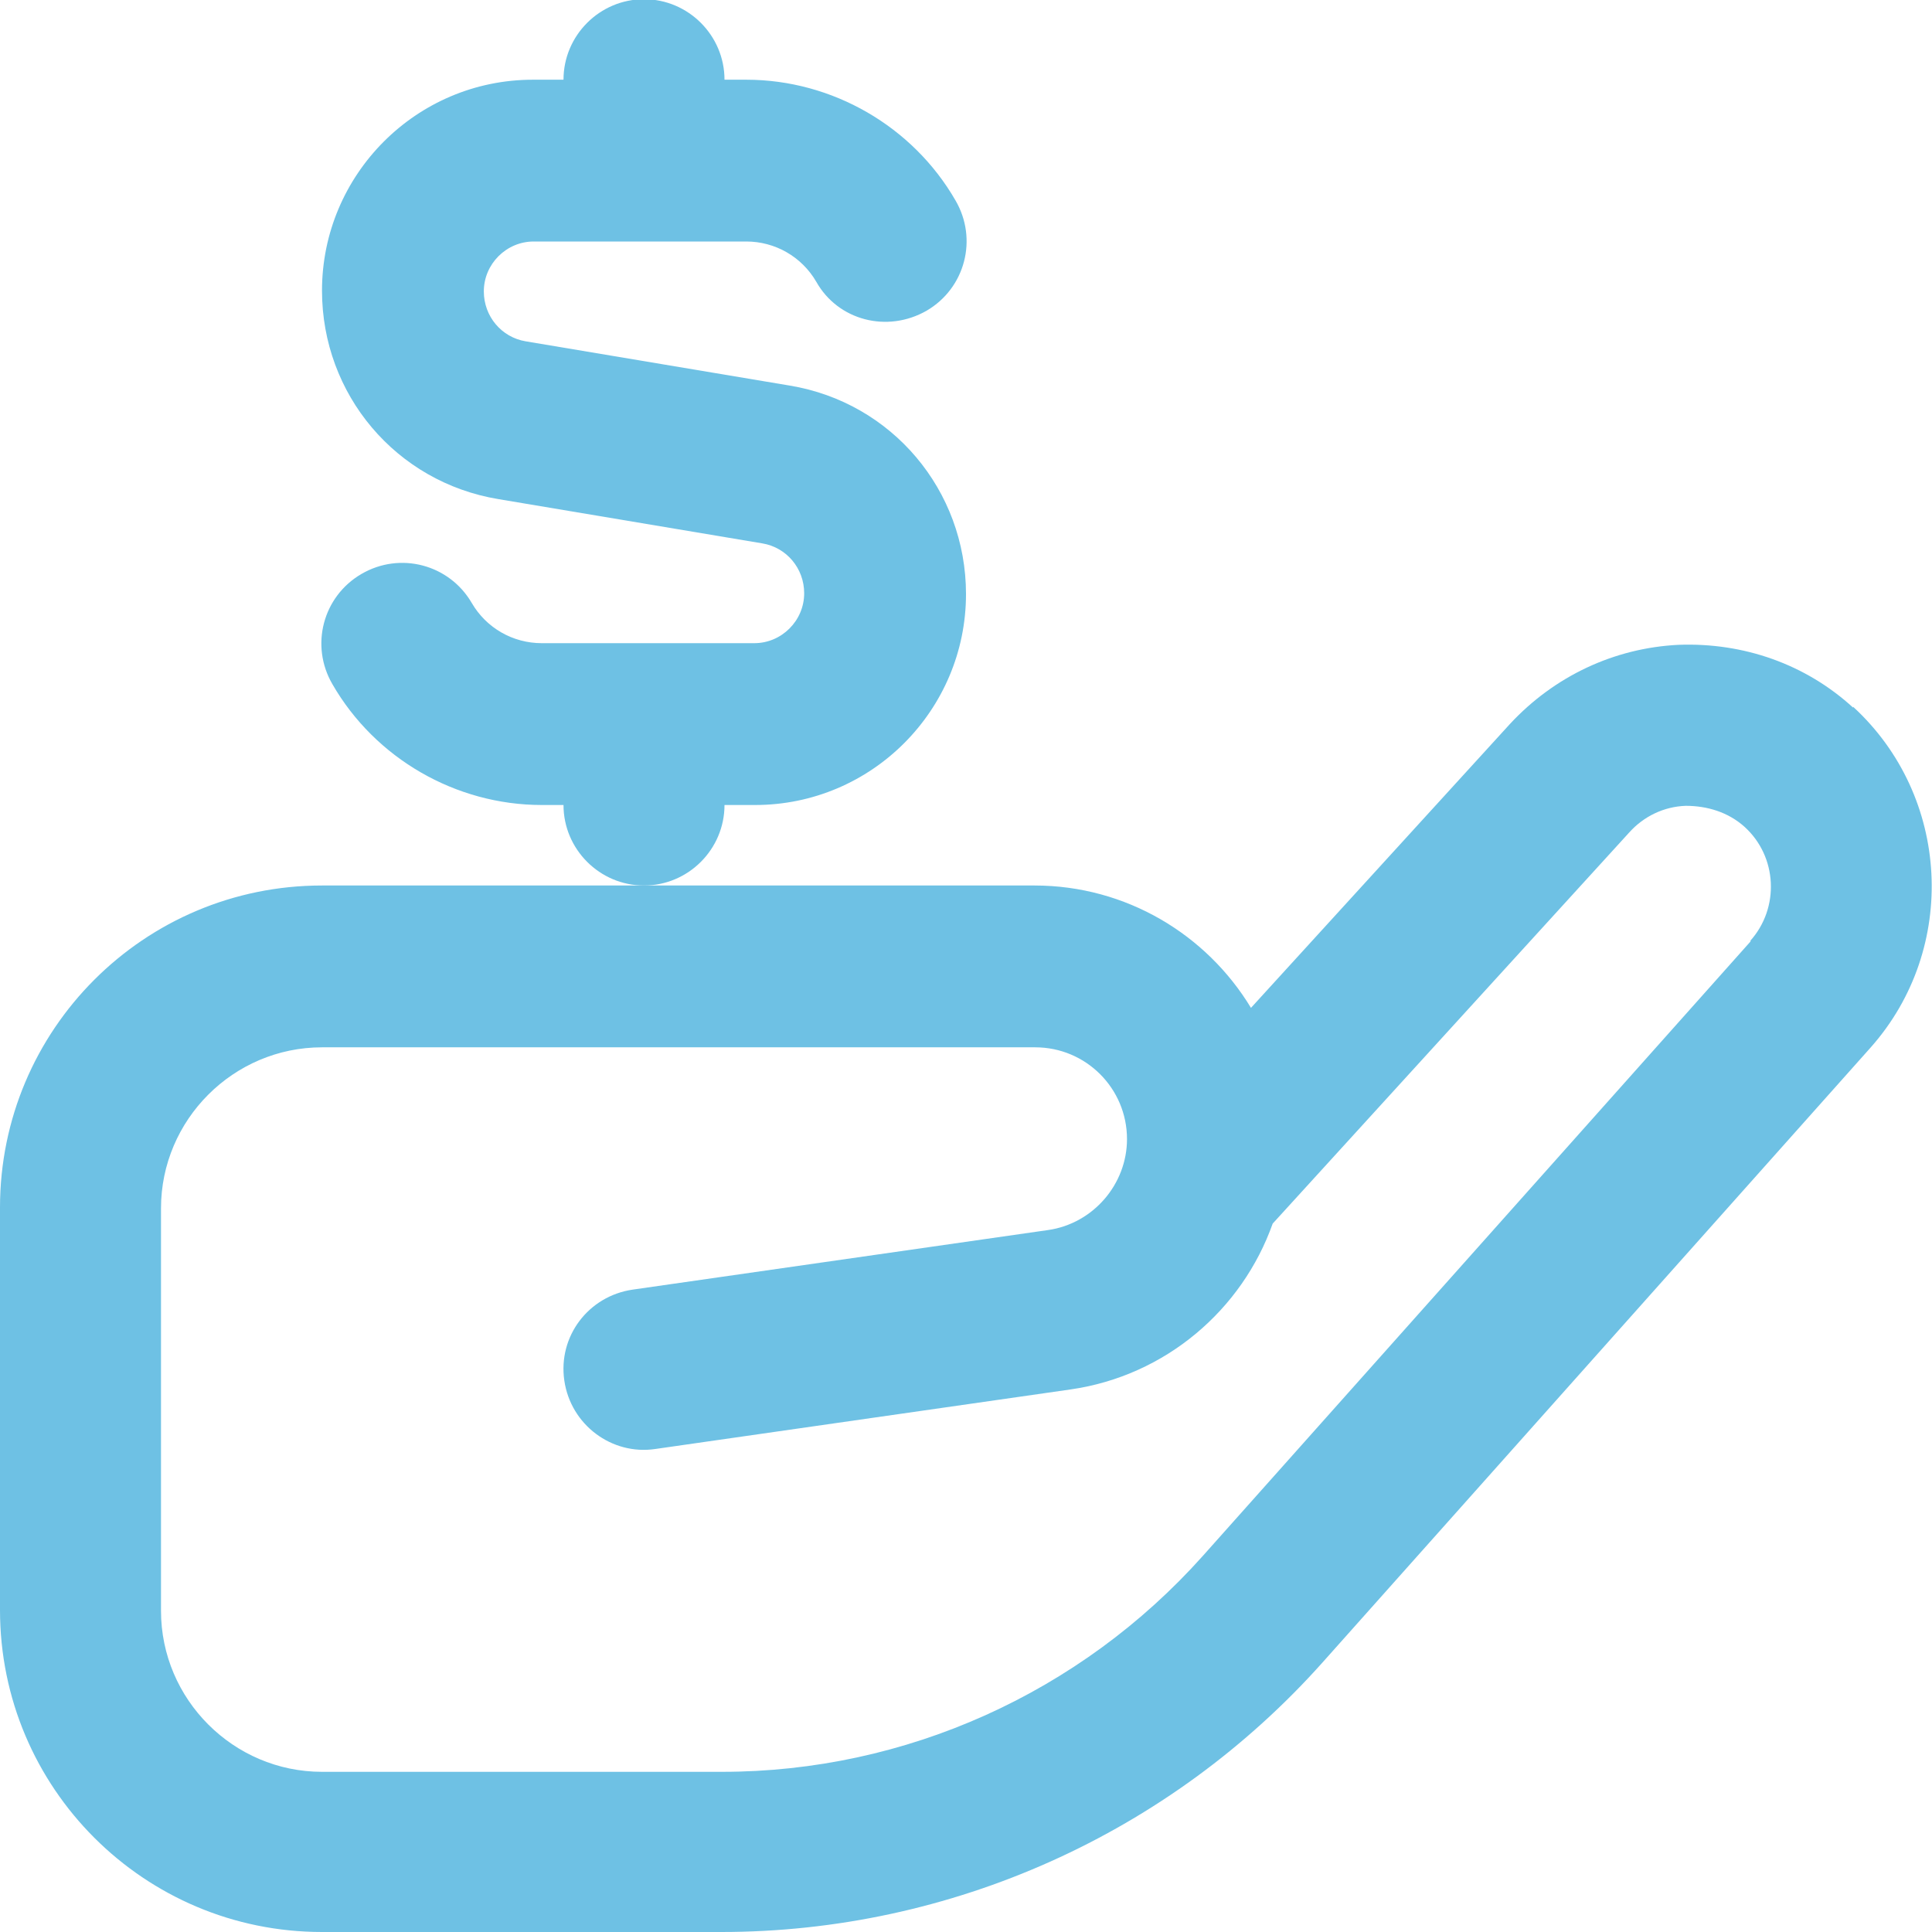 <?xml version="1.0" encoding="utf-8"?>
<svg xmlns="http://www.w3.org/2000/svg" fill="none" height="54" viewBox="0 0 54 54" width="54">
<g clip-path="url(#clip0_50_643)">
<path d="M51.795 19.778C50.468 18.563 48.735 17.955 46.913 18.023C45.112 18.113 43.447 18.9 42.21 20.228L34.965 28.17C33.727 26.123 31.477 24.75 28.913 24.75H9C4.027 24.75 0 28.778 0 33.75V45C0 49.973 4.027 54 9 54H20.16C26.573 54 32.693 51.255 36.968 46.463L52.29 29.273C54.742 26.505 54.517 22.253 51.795 19.755V19.778ZM48.938 26.303L33.615 43.493C30.195 47.318 25.312 49.523 20.183 49.523H9C6.525 49.523 4.5 47.498 4.5 45.023V33.773C4.5 31.298 6.525 29.273 9 29.273H28.935C30.352 29.273 31.5 30.42 31.5 31.838C31.5 33.098 30.555 34.2 29.295 34.38L17.685 36.045C16.448 36.225 15.592 37.35 15.773 38.588C15.953 39.825 17.1 40.68 18.315 40.5L29.925 38.835C32.58 38.453 34.718 36.608 35.572 34.2L45.54 23.265C45.945 22.815 46.508 22.545 47.115 22.523C47.722 22.523 48.307 22.703 48.758 23.108C49.68 23.94 49.748 25.38 48.915 26.303H48.938Z" fill="#6EC1E4"/>
<path d="M20.25 22.5H21.105C24.367 22.5 27 19.845 27 16.605C27 13.703 24.93 11.25 22.073 10.777L14.693 9.54C14.018 9.428 13.523 8.843 13.523 8.145C13.523 7.38 14.152 6.75 14.918 6.75H20.858C21.668 6.75 22.41 7.178 22.815 7.875C23.422 8.955 24.795 9.315 25.898 8.685C26.977 8.055 27.337 6.683 26.707 5.603C25.515 3.533 23.265 2.228 20.858 2.228H20.25C20.25 0.99 19.238 -0.022 18 -0.022C16.762 -0.022 15.75 0.99 15.75 2.228H14.895C11.633 2.228 9 4.883 9 8.123C9 11.025 11.07 13.477 13.928 13.95L21.308 15.188C21.983 15.3 22.477 15.885 22.477 16.582C22.477 17.348 21.848 17.977 21.082 17.977H15.143C14.332 17.977 13.59 17.55 13.185 16.852C12.555 15.773 11.182 15.412 10.102 16.043C9.022 16.672 8.662 18.045 9.292 19.125C10.485 21.195 12.735 22.5 15.143 22.5H15.75C15.75 23.738 16.762 24.75 18 24.75C19.238 24.75 20.25 23.738 20.25 22.5Z" fill="#6EC1E4"/>
</g>
<defs>
<clipPath id="clip0_50_643">
<rect fill="white" height="54" width="54"/>
</clipPath>
</defs>
</svg>